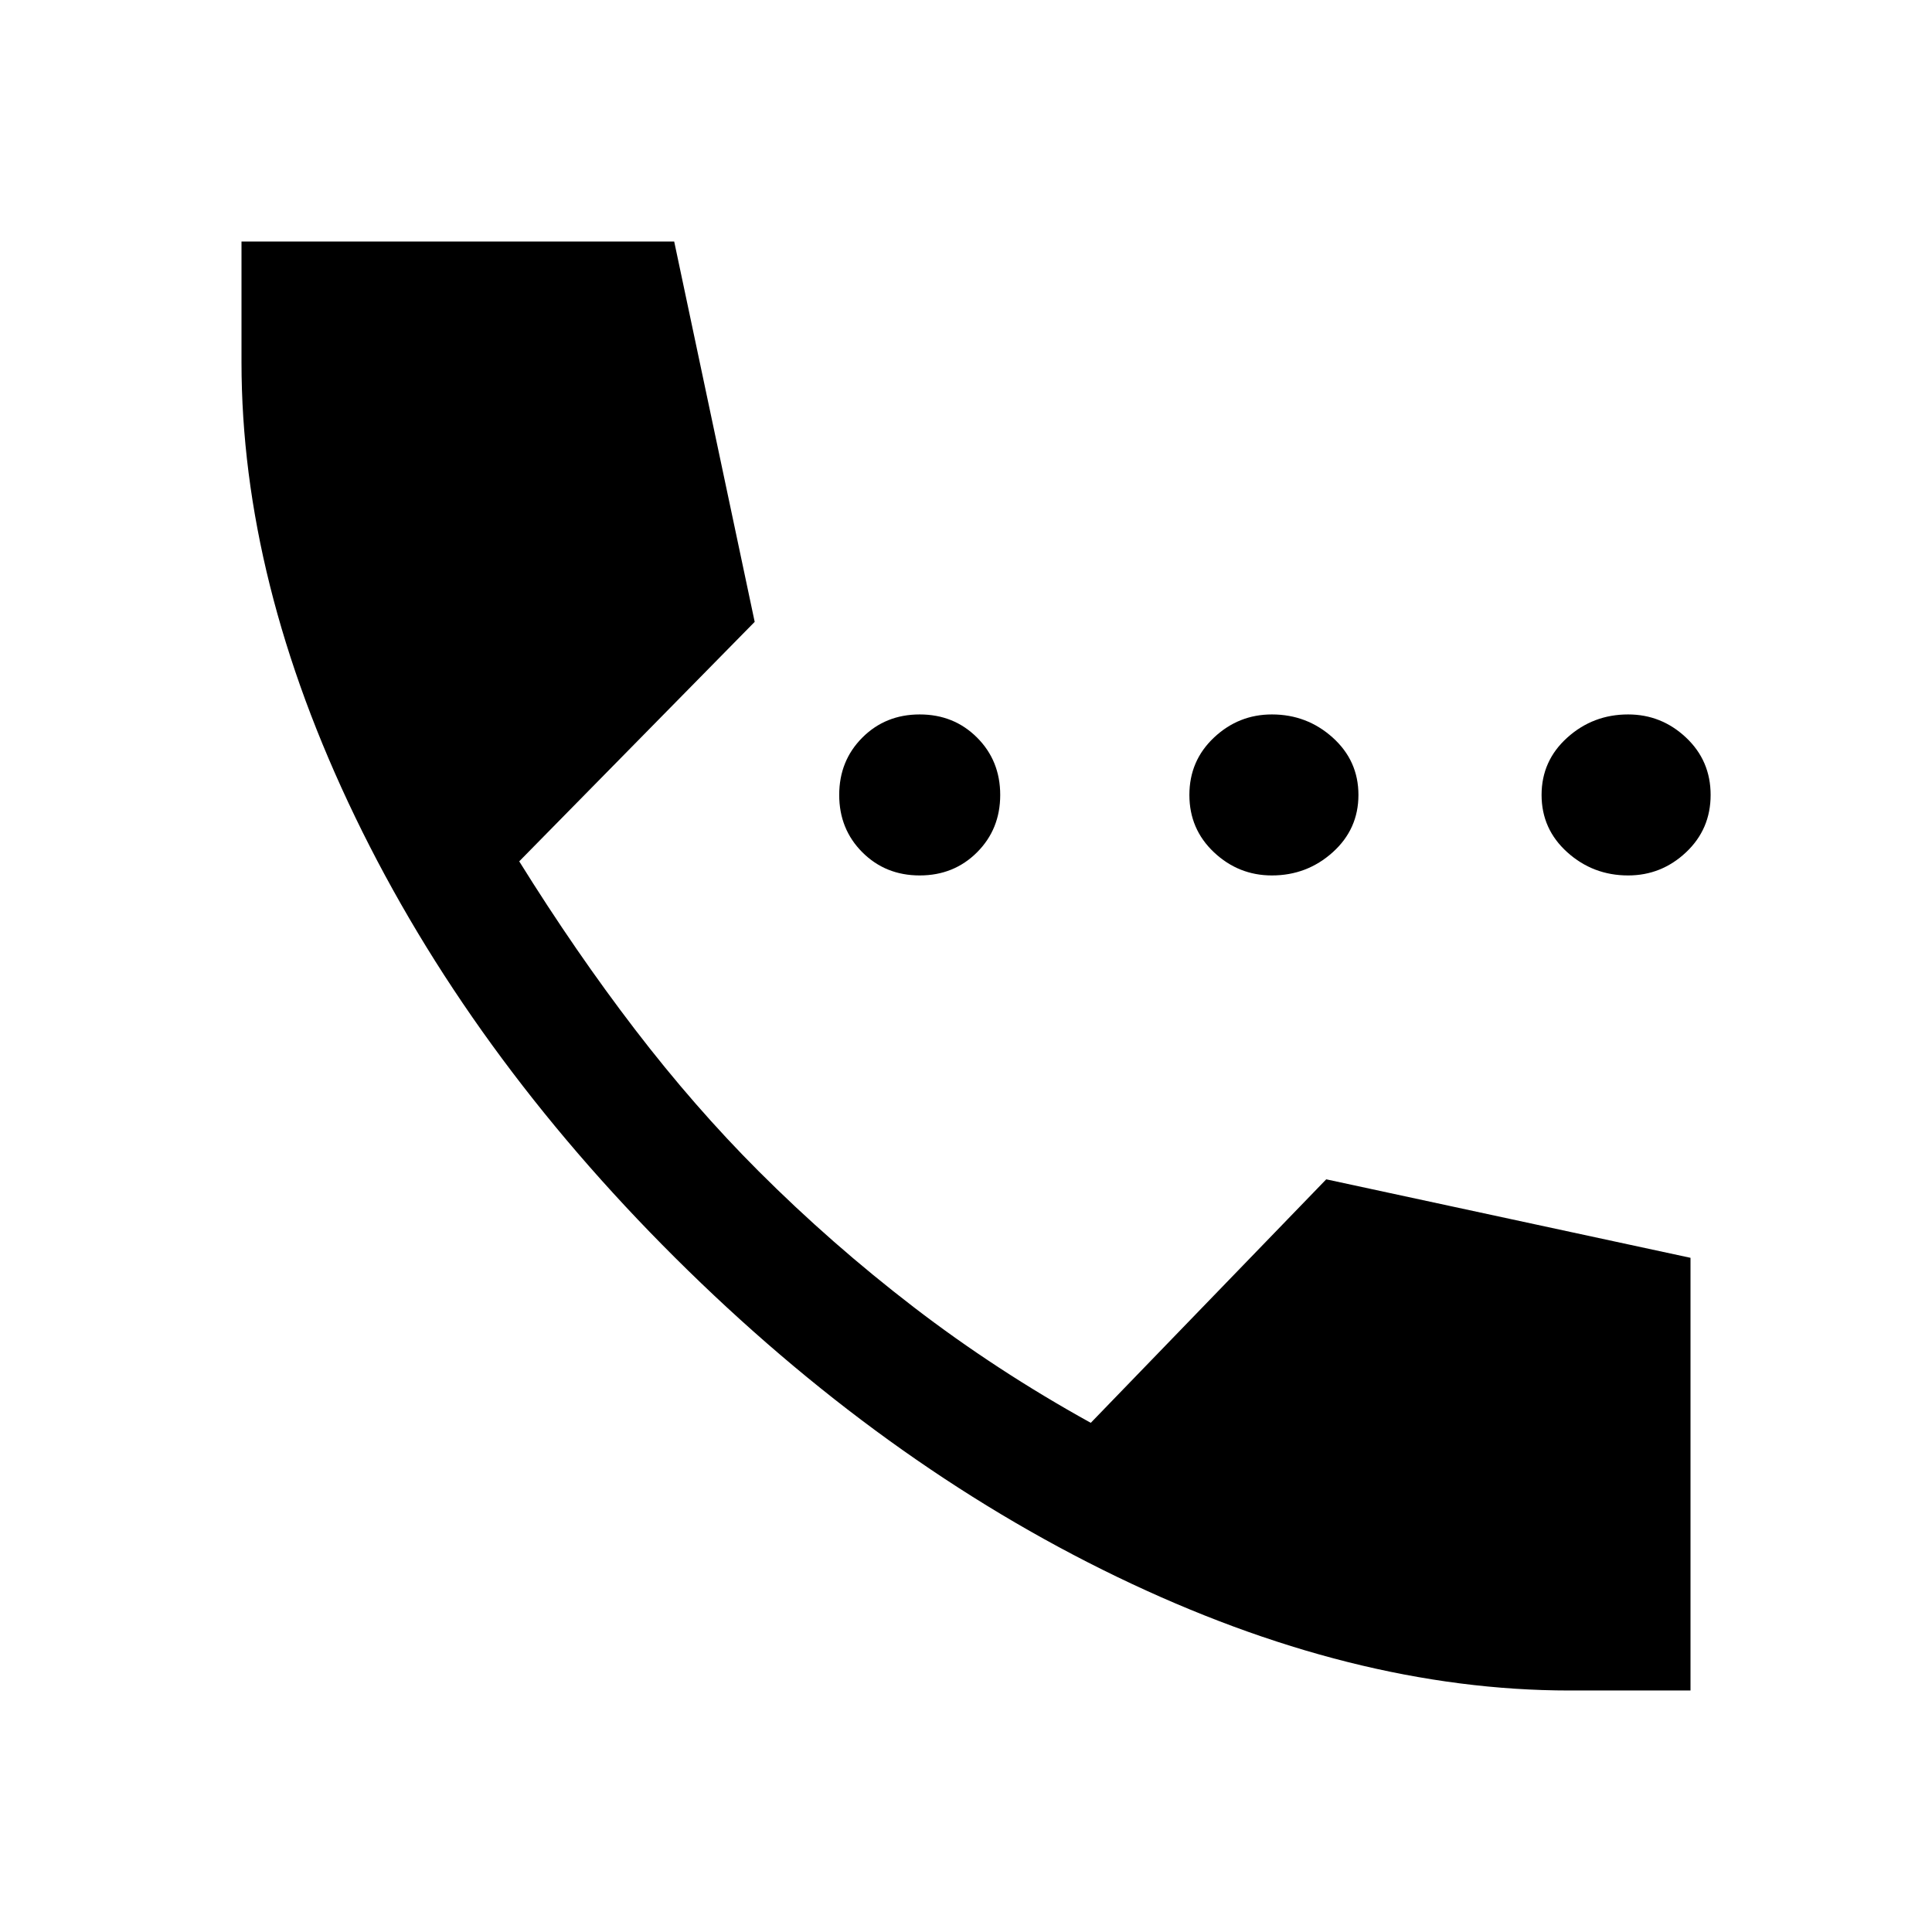 <svg xmlns="http://www.w3.org/2000/svg" width="48" height="48" viewBox="0 -960 960 960"><path d="M457-525q-17 0-28.5-11.5T417-565q0-17 11.5-28.5T457-605q17 0 28.5 11.5T497-565q0 17-11.5 28.5T457-525Zm175 0q-16.575 0-28.787-11.5Q591-548 591-565t12.213-28.5Q615.425-605 632-605q17.425 0 30.213 11.5Q675-582 675-565t-12.787 28.5Q649.425-525 632-525Zm177 0q-17.425 0-30.213-11.5Q766-548 766-565t12.787-28.5Q791.575-605 809-605q16.575 0 28.787 11.5Q850-582 850-565t-12.213 28.5Q825.575-525 809-525Zm-29 405q-108 0-225-56.5T335.5-335Q233-437 176.5-554T120-780v-60h215l40 189-117 119q28 45 57.5 83.5T377-378q36 36 77 67.5t88 57.5l117-121 181 39v215h-60Z"/></svg>
